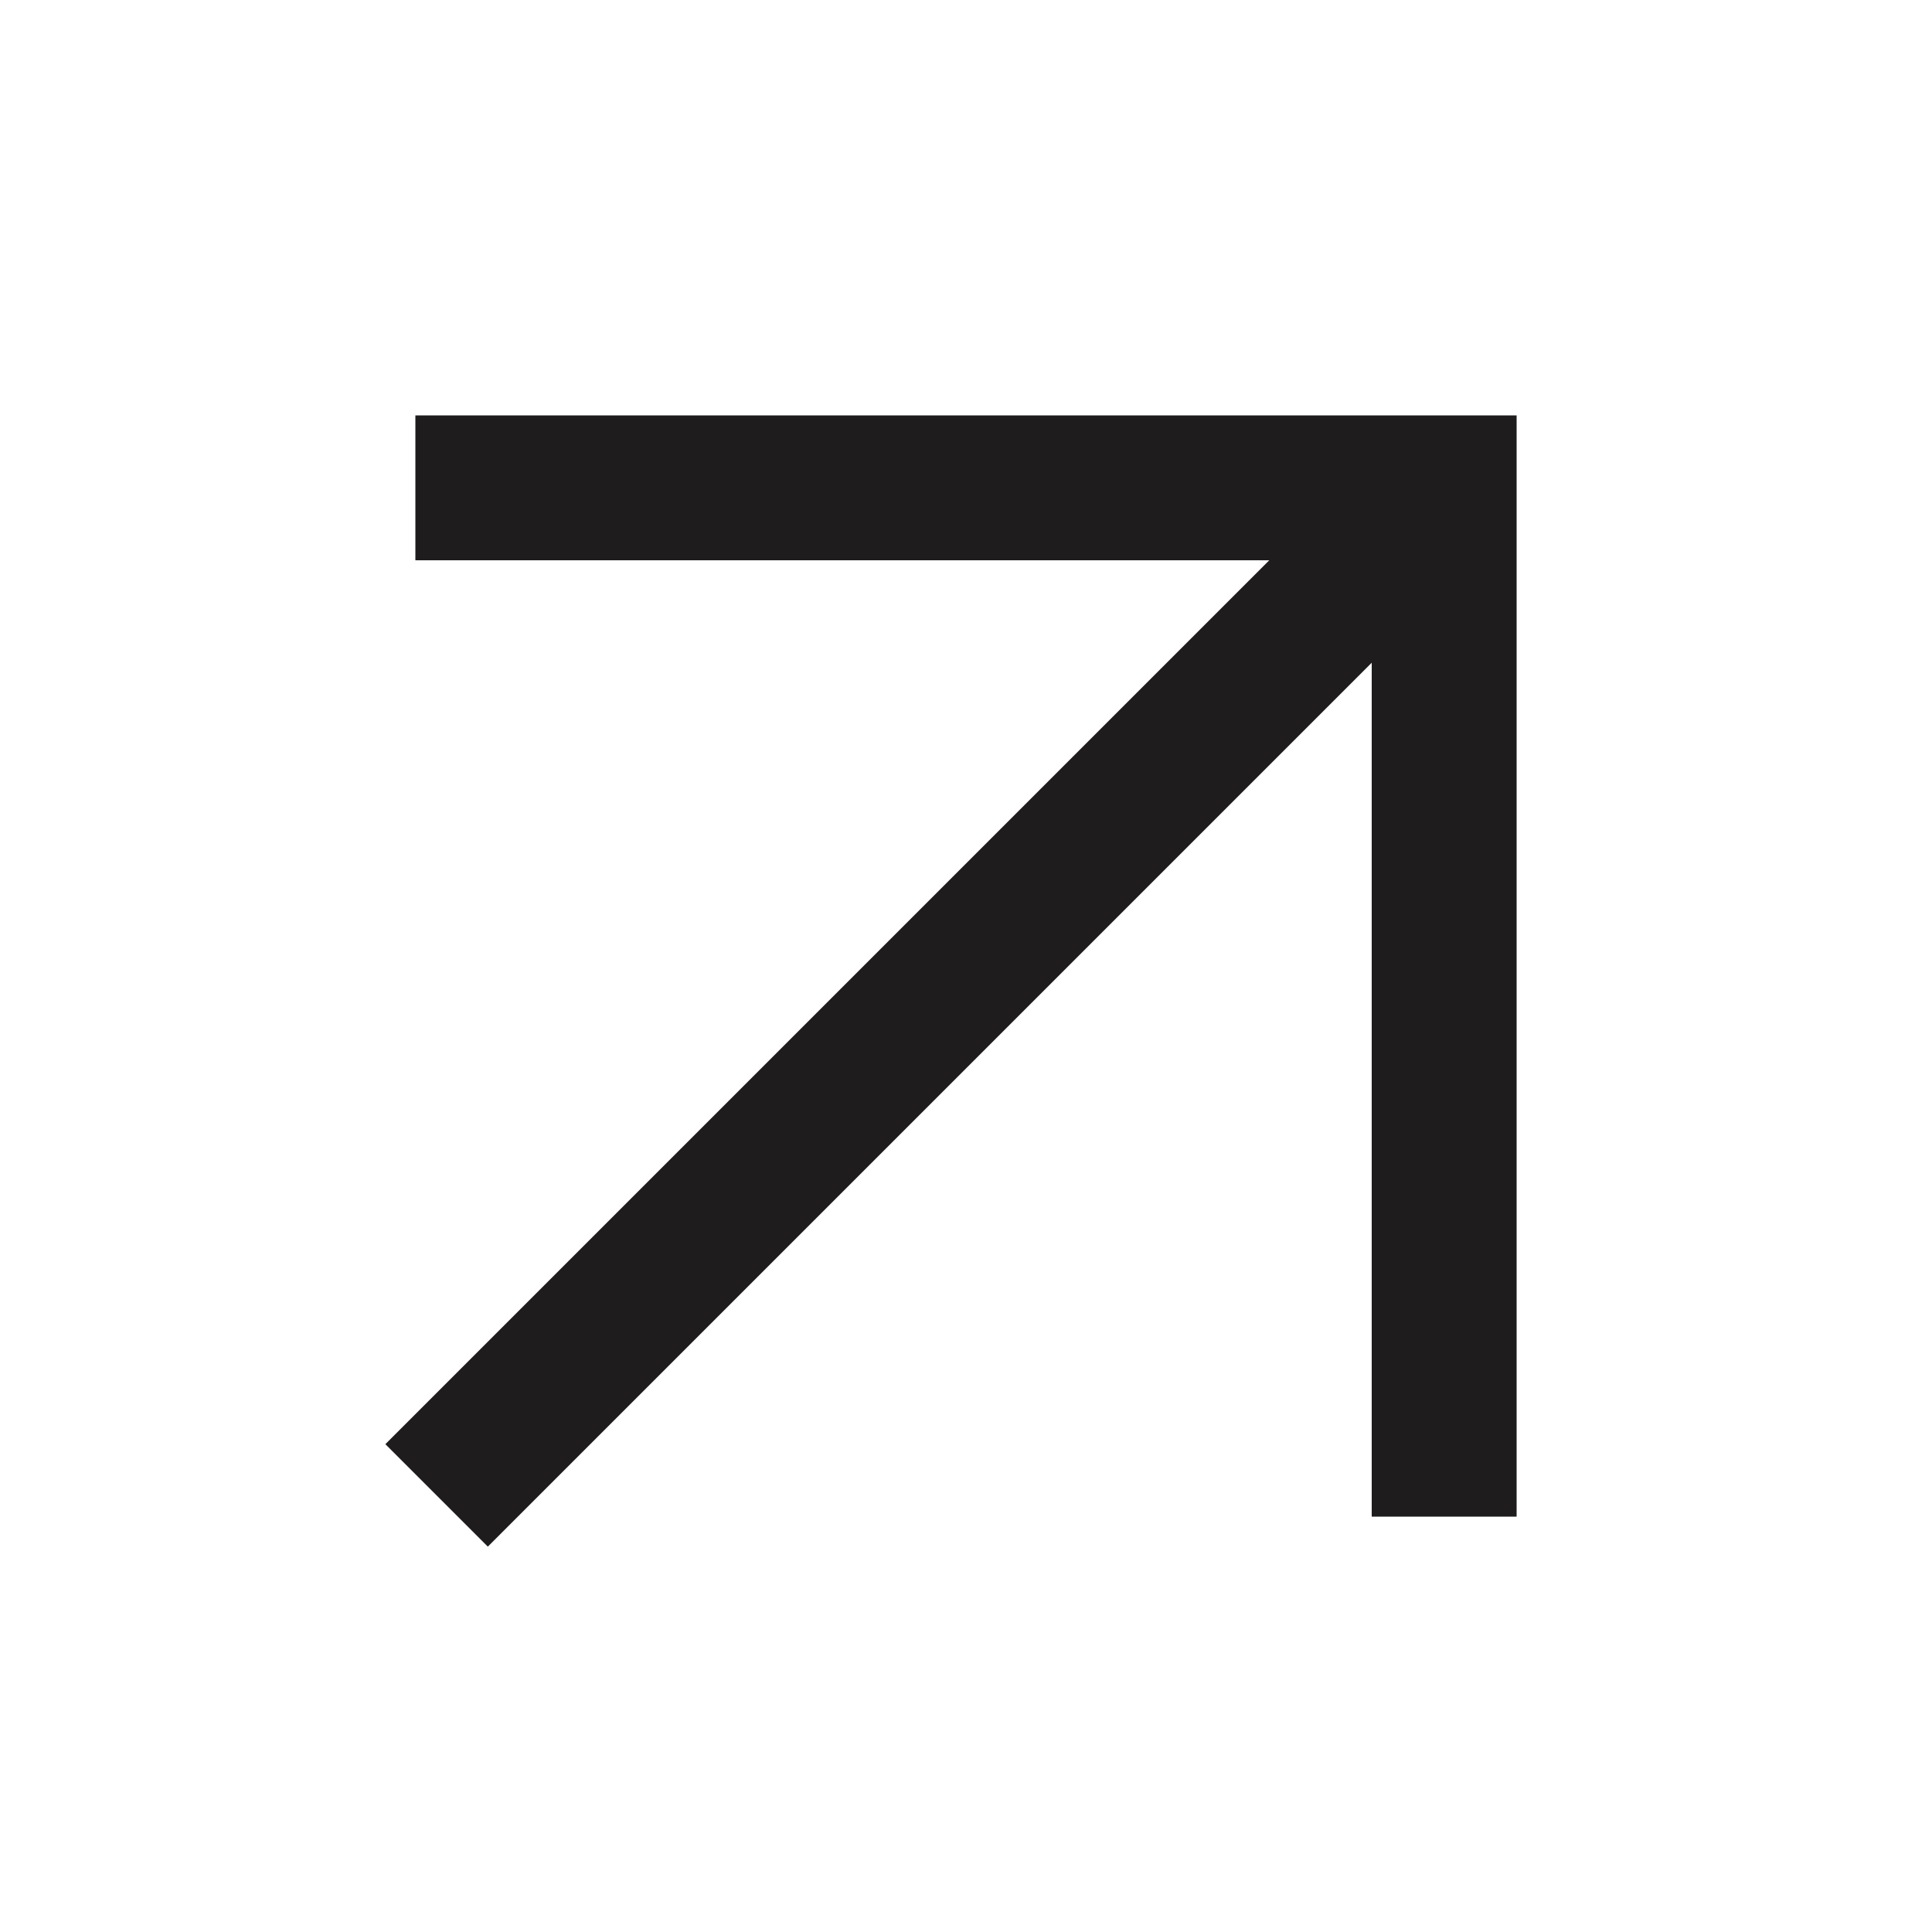 <svg xmlns="http://www.w3.org/2000/svg" id="Layer_1" data-name="Layer 1" viewBox="0 0 20 20"><defs><style> .cls-1 { fill: none; stroke: #1e1c1c; stroke-linecap: square; stroke-width: 1.5px; } </style></defs><path class="cls-1" d="M5.05,14.95L14.24,5.76M14.95,5.05H5.05M14.95,5.05v9.9"></path></svg>